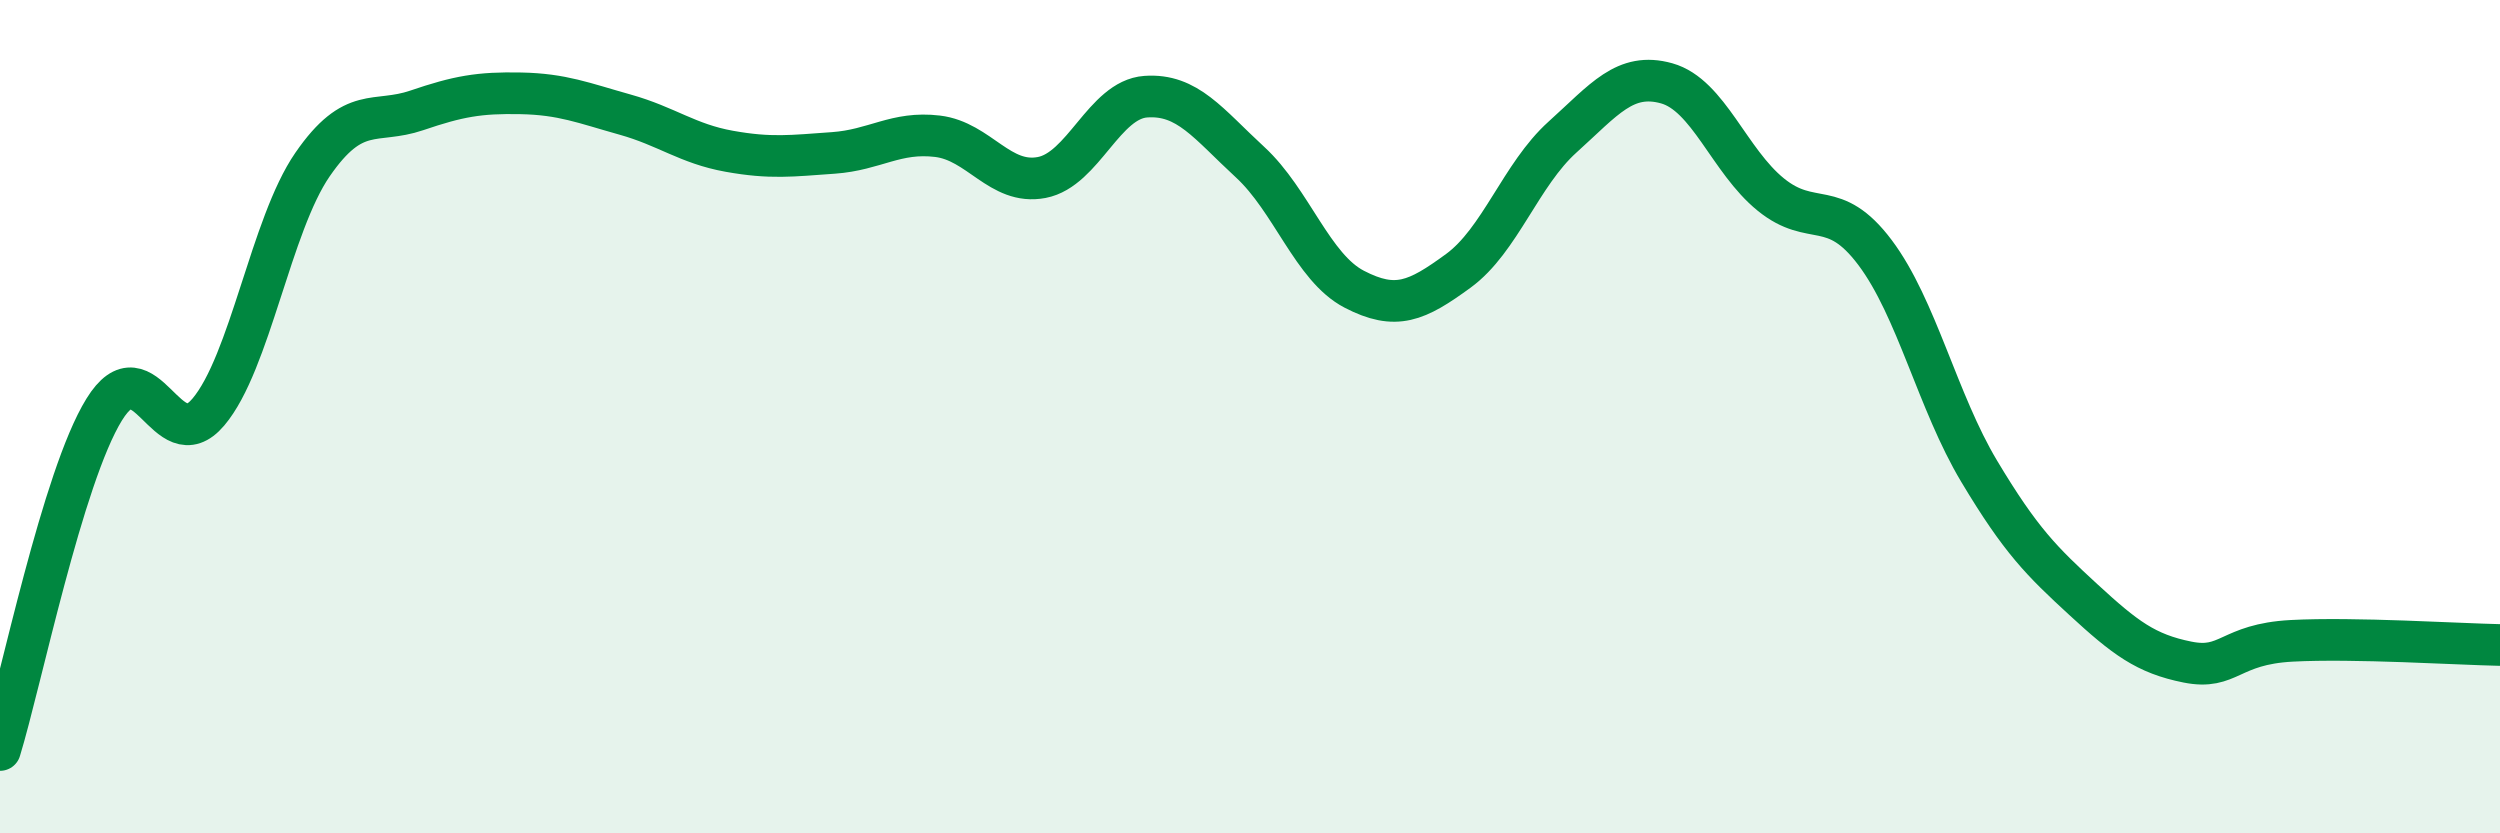 
    <svg width="60" height="20" viewBox="0 0 60 20" xmlns="http://www.w3.org/2000/svg">
      <path
        d="M 0,18 C 0.5,16.37 1.5,11.45 2.5,9.83 C 3.5,8.21 4,11.07 5,9.89 C 6,8.71 6.5,5.4 7.5,3.95 C 8.5,2.5 9,2.99 10,2.65 C 11,2.31 11.5,2.22 12.5,2.24 C 13.5,2.26 14,2.47 15,2.75 C 16,3.03 16.5,3.45 17.5,3.63 C 18.5,3.81 19,3.74 20,3.67 C 21,3.6 21.5,3.15 22.5,3.27 C 23.5,3.39 24,4.45 25,4.26 C 26,4.07 26.5,2.39 27.5,2.32 C 28.5,2.25 29,2.97 30,3.89 C 31,4.81 31.5,6.42 32.5,6.94 C 33.5,7.46 34,7.23 35,6.5 C 36,5.77 36.5,4.19 37.5,3.29 C 38.5,2.39 39,1.72 40,2 C 41,2.28 41.5,3.86 42.5,4.67 C 43.5,5.48 44,4.73 45,6.06 C 46,7.39 46.5,9.64 47.5,11.31 C 48.5,12.98 49,13.47 50,14.39 C 51,15.31 51.5,15.69 52.5,15.89 C 53.5,16.09 53.5,15.46 55,15.38 C 56.5,15.3 59,15.46 60,15.48L60 20L0 20Z"
        fill="#008740"
        opacity="0.1"
        stroke-linecap="round"
        stroke-linejoin="round"
      />
      <path
        d="M 0,18 C 0.5,16.37 1.5,11.45 2.5,9.83 C 3.5,8.21 4,11.07 5,9.89 C 6,8.71 6.5,5.4 7.5,3.95 C 8.5,2.5 9,2.99 10,2.65 C 11,2.31 11.5,2.22 12.5,2.24 C 13.5,2.26 14,2.47 15,2.75 C 16,3.03 16.5,3.45 17.5,3.63 C 18.5,3.81 19,3.74 20,3.67 C 21,3.6 21.5,3.15 22.5,3.27 C 23.5,3.39 24,4.45 25,4.26 C 26,4.07 26.5,2.39 27.5,2.32 C 28.5,2.25 29,2.97 30,3.89 C 31,4.81 31.5,6.42 32.5,6.94 C 33.5,7.46 34,7.23 35,6.5 C 36,5.77 36.5,4.19 37.5,3.29 C 38.5,2.39 39,1.72 40,2 C 41,2.28 41.5,3.86 42.5,4.67 C 43.5,5.48 44,4.73 45,6.06 C 46,7.39 46.5,9.64 47.5,11.31 C 48.5,12.98 49,13.47 50,14.39 C 51,15.31 51.5,15.69 52.5,15.89 C 53.5,16.09 53.5,15.46 55,15.38 C 56.5,15.3 59,15.46 60,15.48"
        stroke="#008740"
        stroke-width="1"
        fill="none"
        stroke-linecap="round"
        stroke-linejoin="round"
      />
    </svg>
  